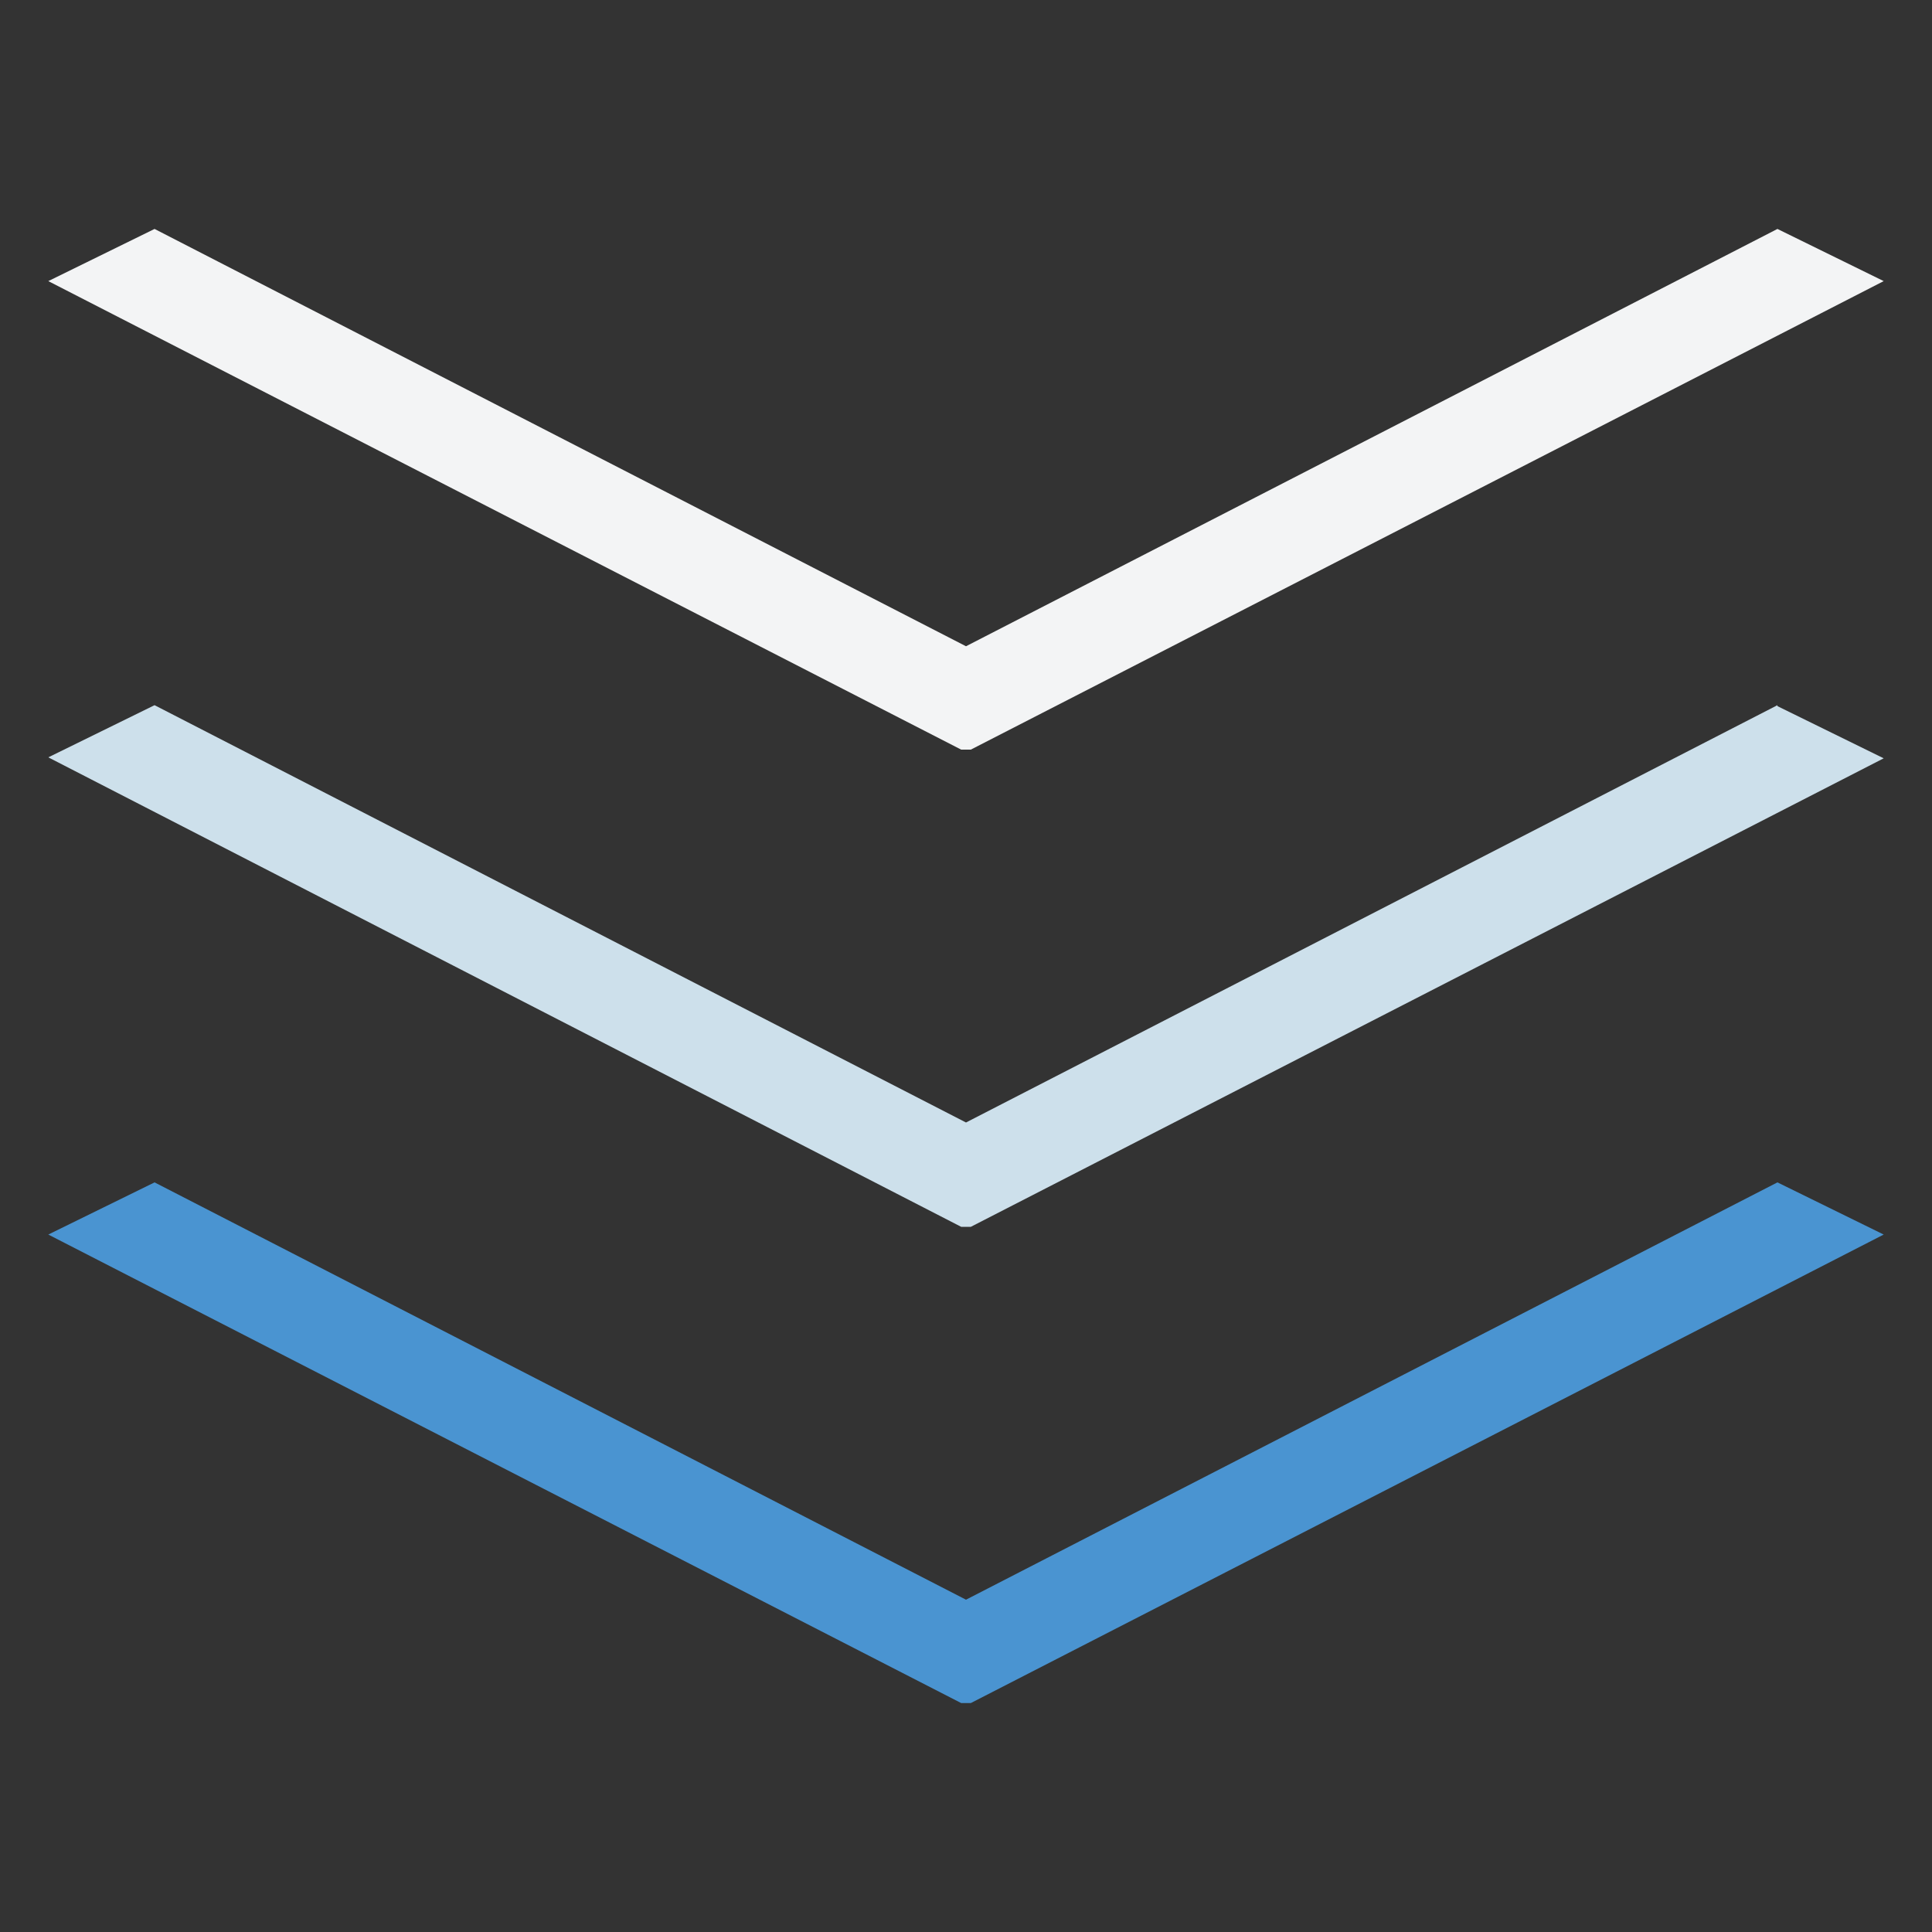 <?xml version="1.0" encoding="UTF-8"?>
<svg id="_レイヤー_3" data-name="レイヤー 3" xmlns="http://www.w3.org/2000/svg" viewBox="0 0 20 20">
  <rect x="0" y="0" width="20" height="20" fill="#333333" stroke="none"/>
  <defs>
    <style>
      .cls-1 {
        fill: #4a94d1;
      }

      .cls-2 {
        fill: #f3f4f5;
      }

      .cls-3 {
        fill: #cde0eb;
      }
    </style>
  </defs>
  <path class="cls-1" d="m18.4,12.24l1.1.54-9.45,4.85h-.1L.5,12.78l1.1-.54,8.4,4.32,8.4-4.32Z"/>
  <path class="cls-3" d="m18.4,7.31l1.1.54-9.45,4.85h-.1L.5,7.84l1.1-.54,8.4,4.32,8.4-4.32Z"/>
  <path class="cls-2" d="m18.4,2.37l1.1.54-9.45,4.85h-.1L.5,2.91l1.1-.54,8.4,4.32,8.4-4.32Z"/>
</svg>
